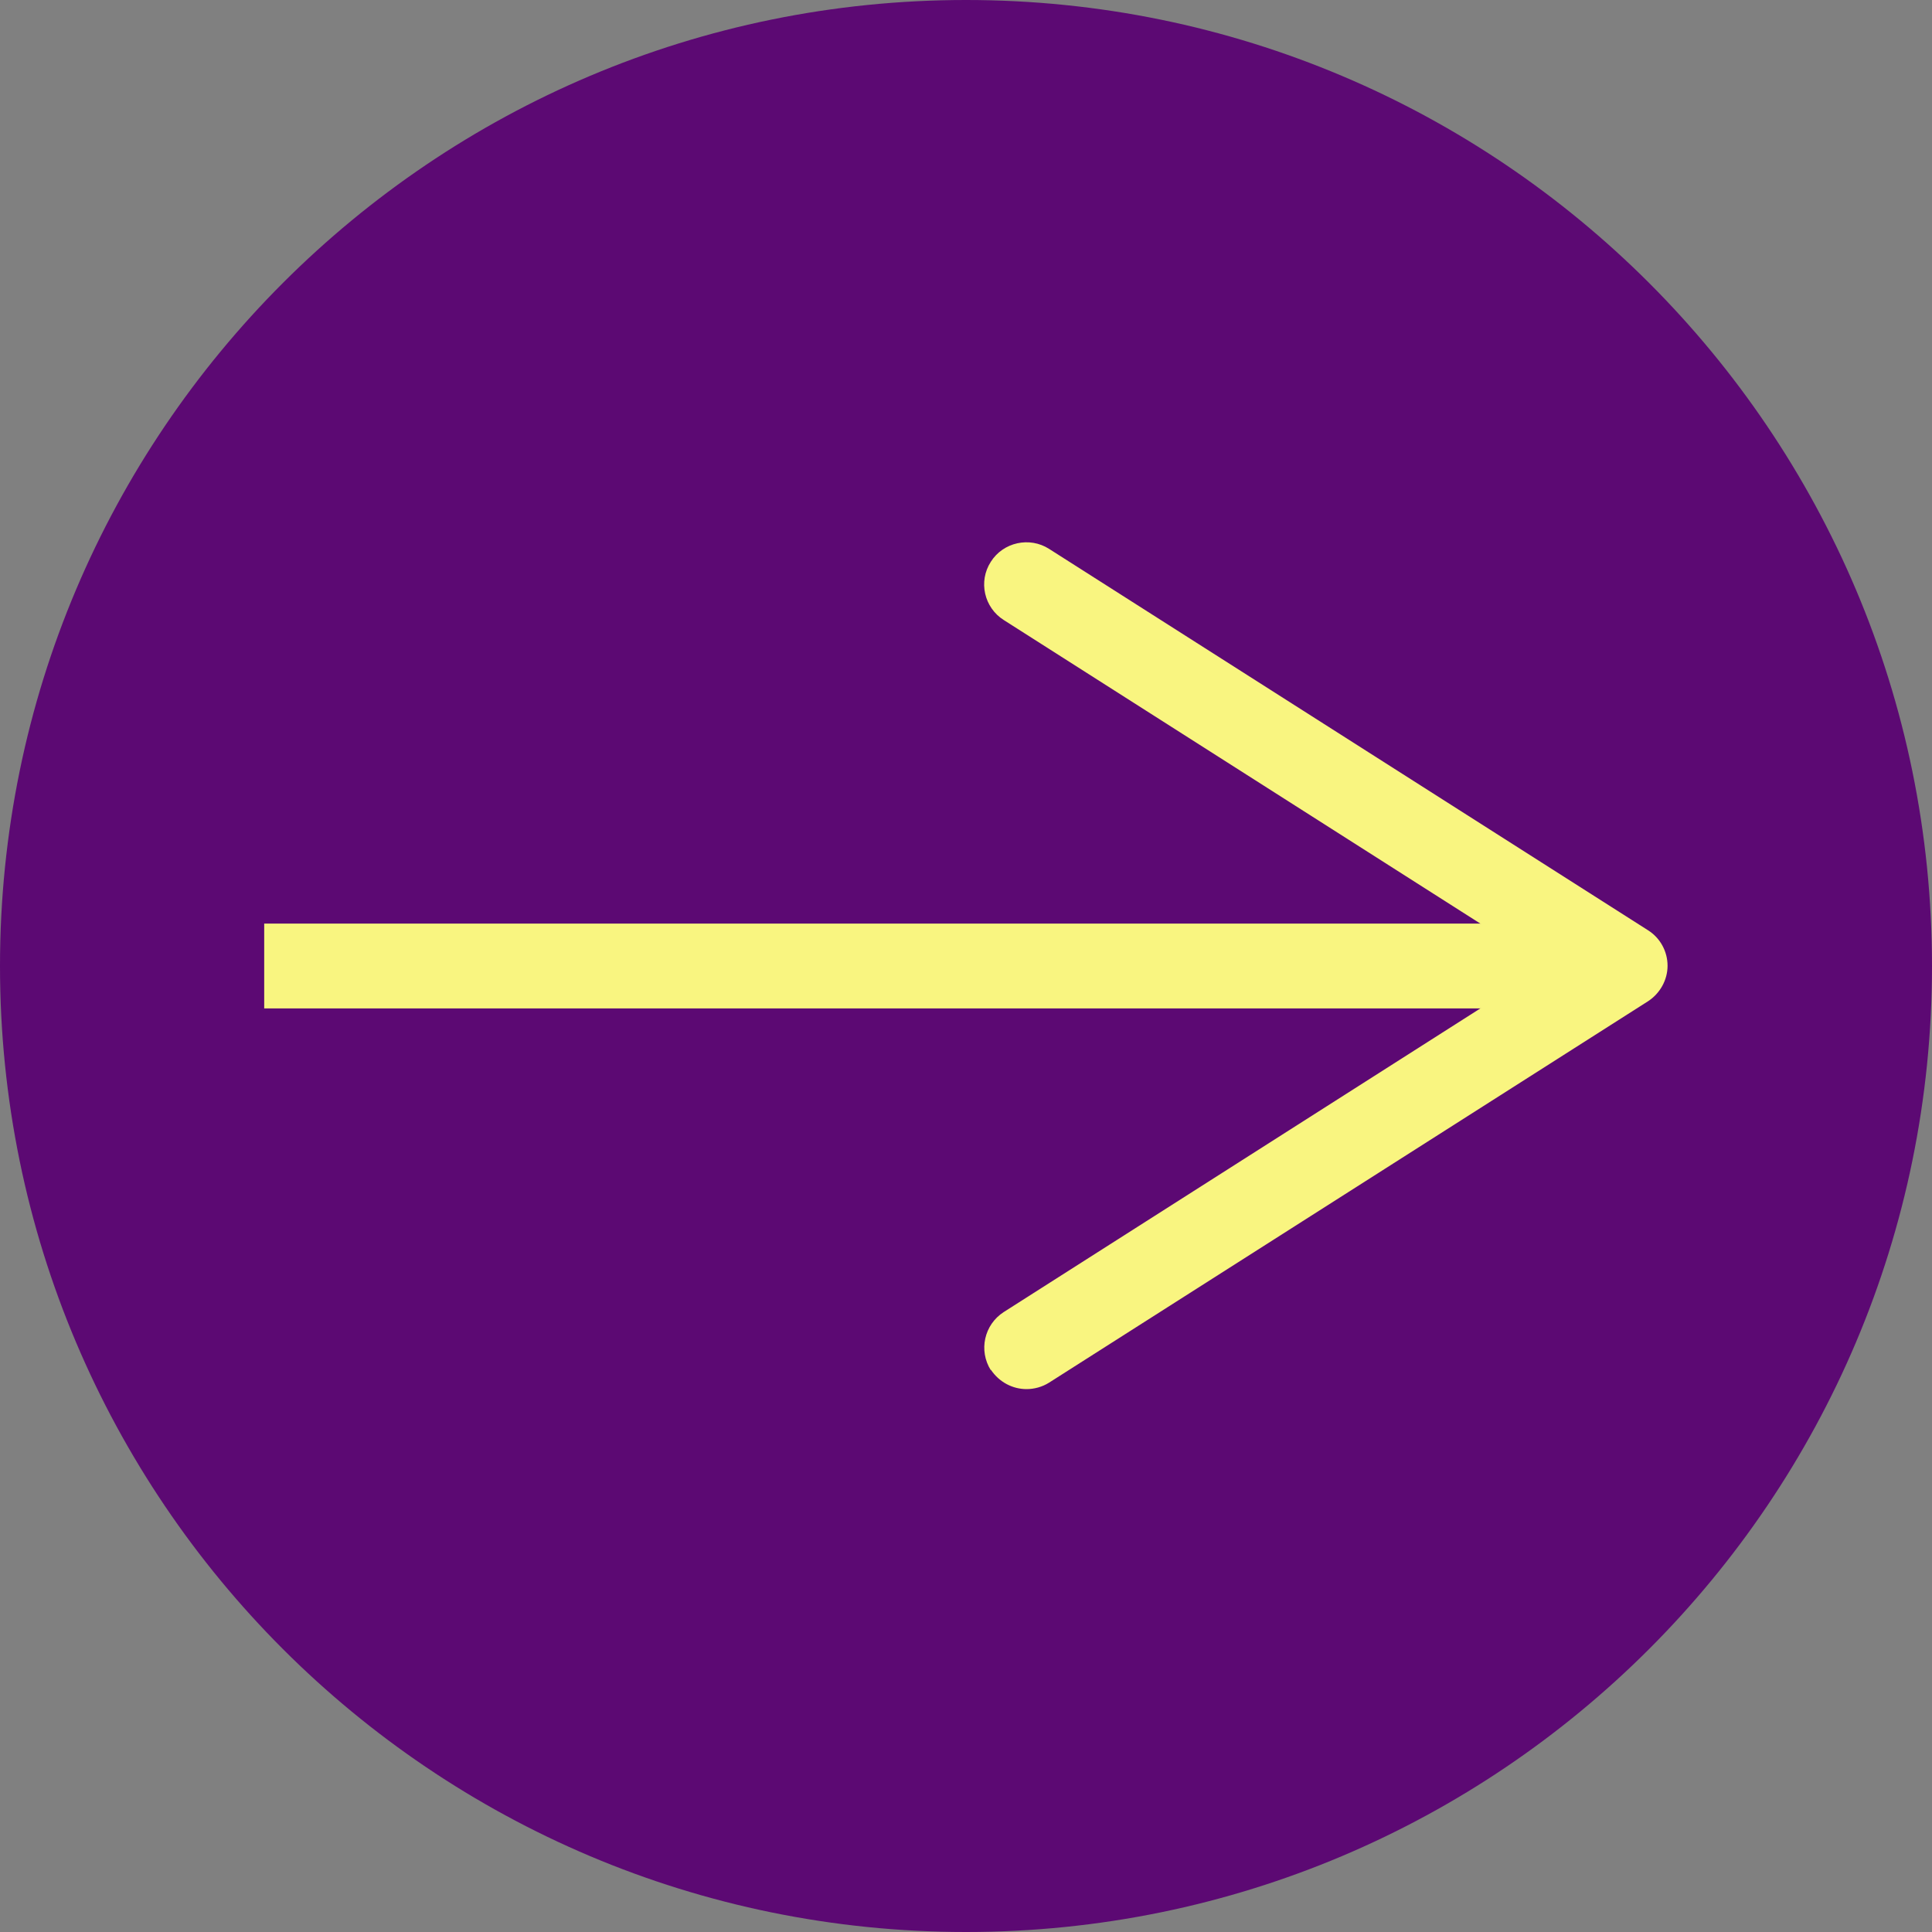 <?xml version="1.0" encoding="utf-8"?>
<svg xmlns="http://www.w3.org/2000/svg" fill="none" height="100%" overflow="visible" preserveAspectRatio="none" style="display: block;" viewBox="0 0 32 32" width="100%">
<rect x="0" y="0" width="32" height="32" fill="#808080" stroke="none"/>
<g id="Arrow">
<path d="M16 32C24.837 32 32 24.837 32 16C32 7.163 24.837 0 16 0C7.163 0 0 7.163 0 16C0 24.837 7.163 32 16 32Z" fill="#5C0973" id="Vector"/>
<path d="M4.376 16H25.944" id="Vector_2" stroke="#F9F580" stroke-width="1.405"/>
<path d="M16.411 22.695C16.206 22.369 16.3 21.941 16.626 21.731L25.622 16L16.626 10.27C16.3 10.064 16.201 9.631 16.411 9.305C16.617 8.979 17.054 8.885 17.376 9.091L27.298 15.409C27.5 15.537 27.62 15.76 27.62 15.996C27.62 16.232 27.495 16.454 27.298 16.583L17.376 22.901C17.26 22.974 17.127 23.008 17.003 23.008C16.771 23.008 16.549 22.892 16.411 22.686V22.695Z" fill="#F9F580" id="Vector_3"/>
</g>
</svg>